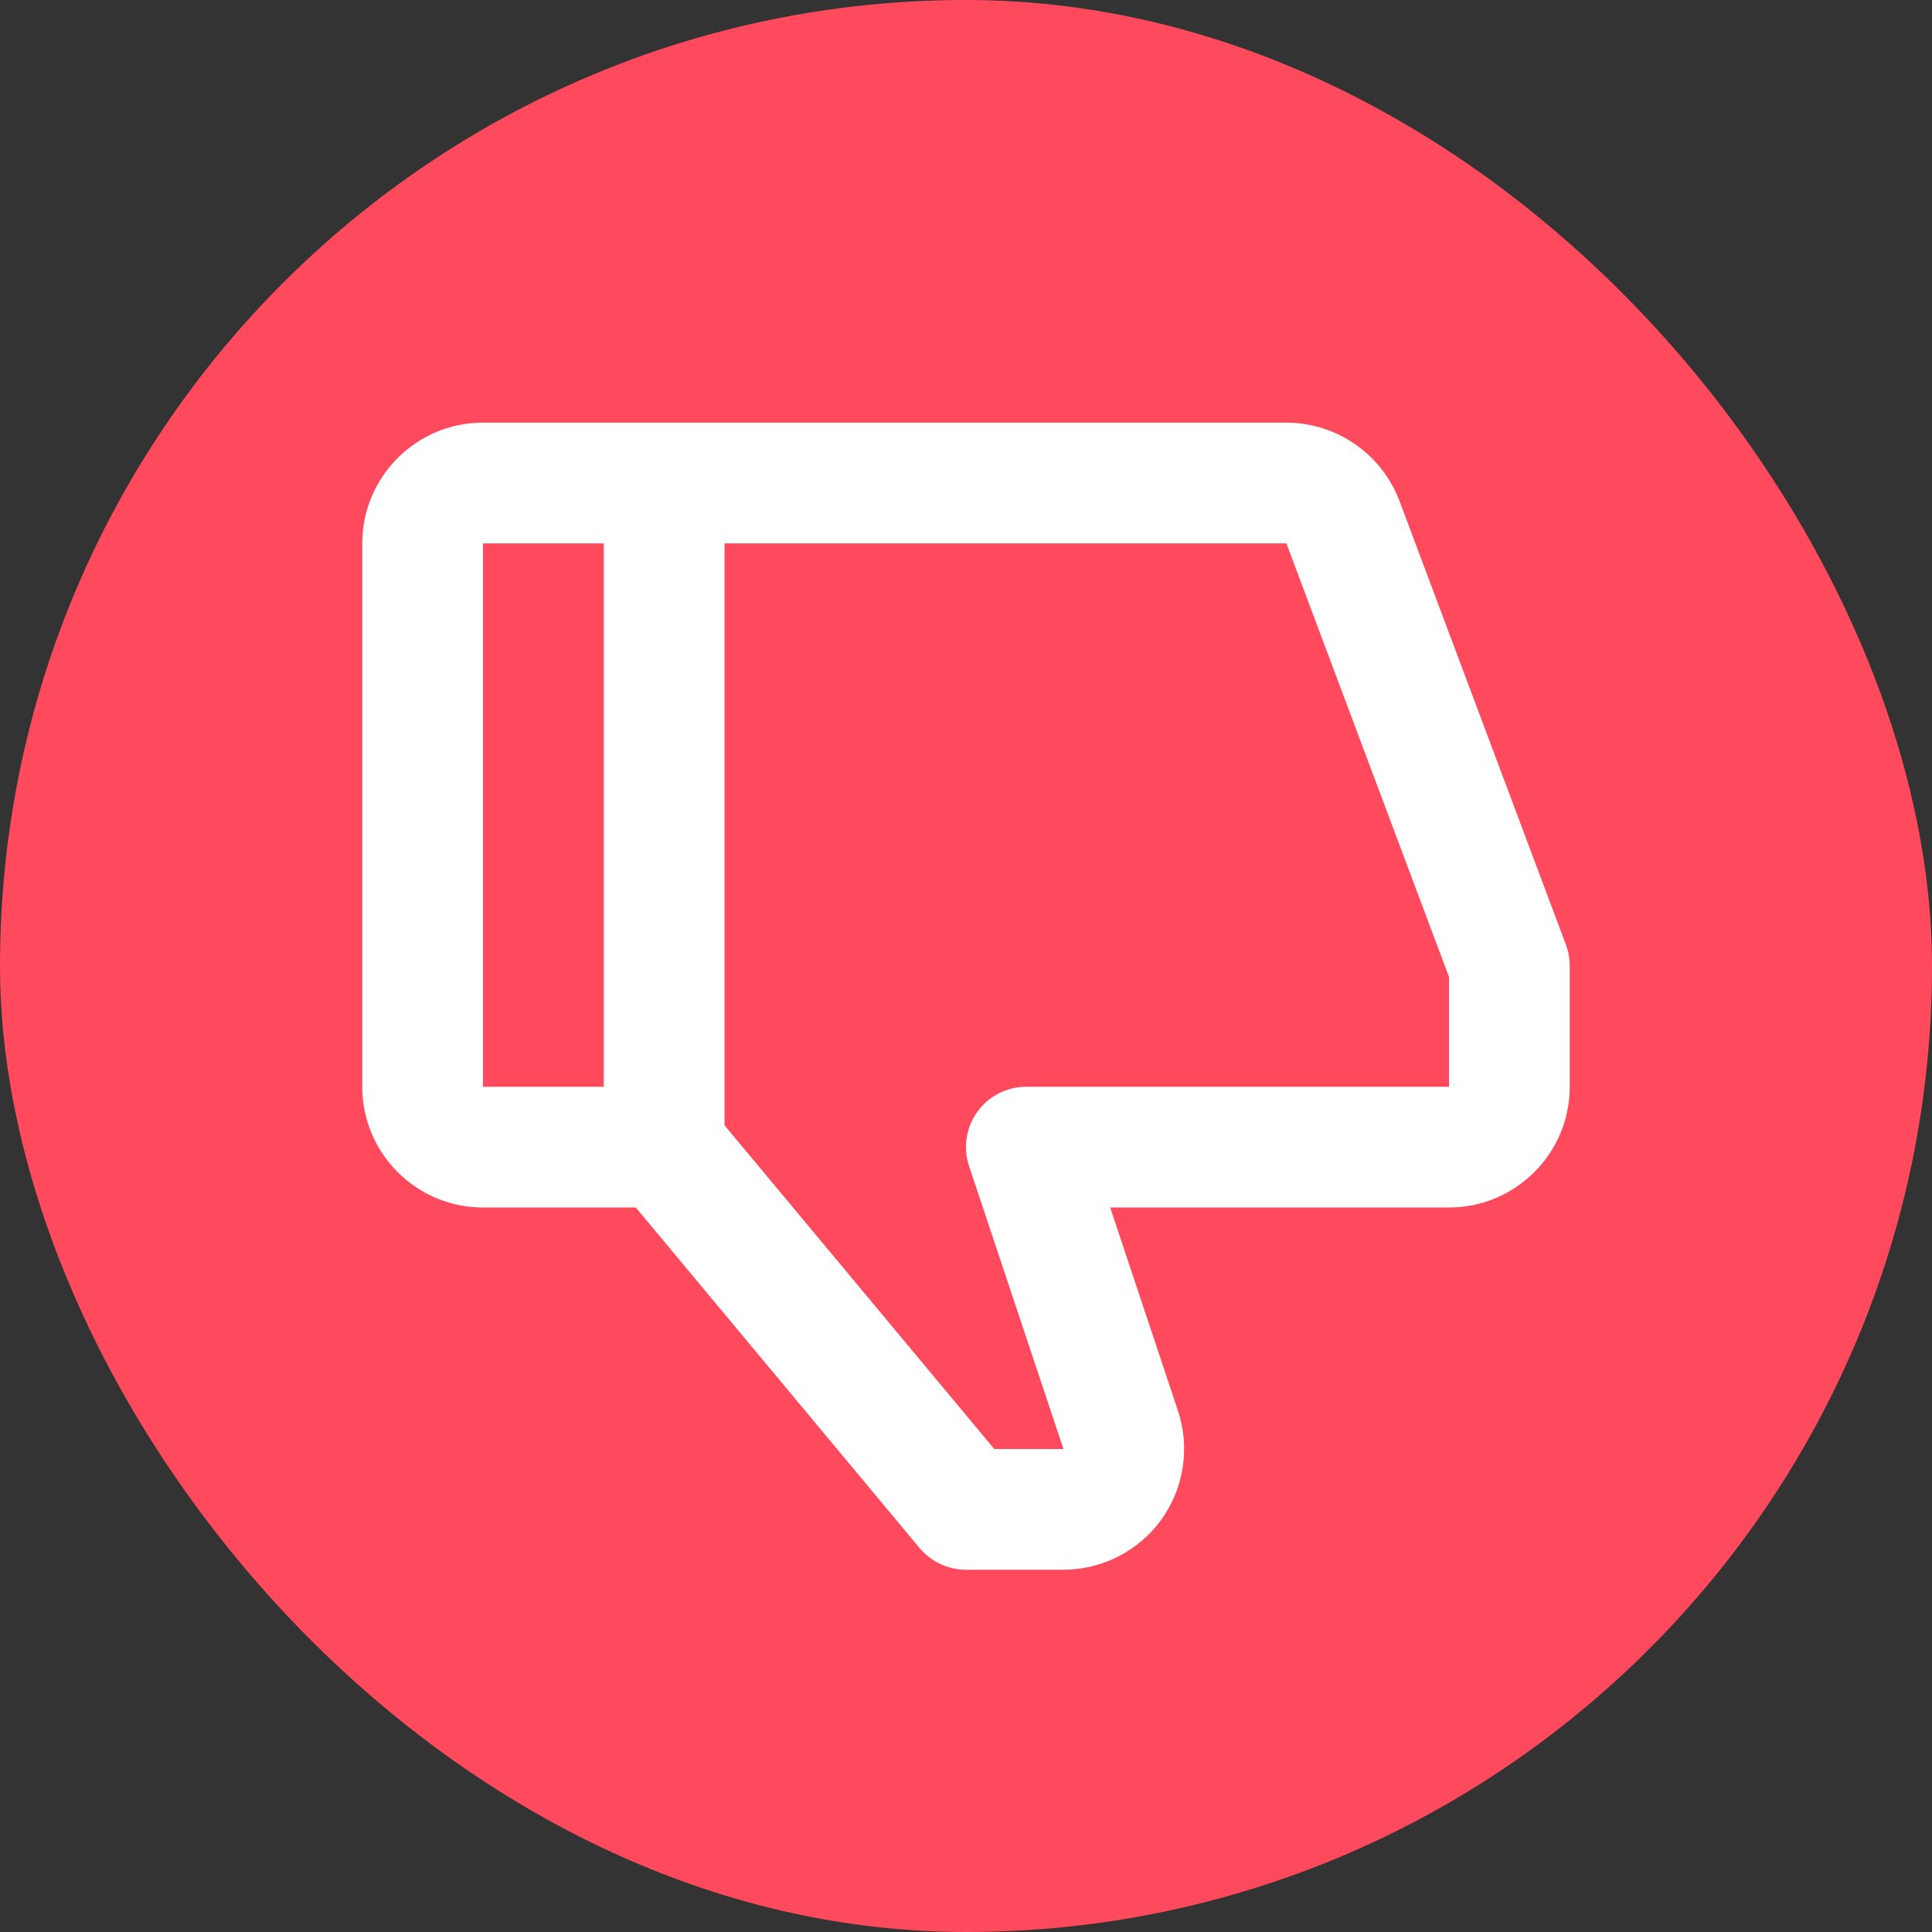 <svg width="32" height="32" viewBox="0 0 32 32" fill="none" xmlns="http://www.w3.org/2000/svg">
<rect x="0" y="0" width="32" height="32" fill="#333333" stroke="none"/>
<rect width="32" height="32" rx="16" fill="#FF495C"/>
<path d="M24 20H18.388L19.511 23.367C19.713 23.975 19.611 24.649 19.236 25.169C18.861 25.689 18.253 26 17.612 26H16C15.703 26 15.422 25.868 15.231 25.64L10.531 20H8C6.897 20 6 19.103 6 18V9C6 7.897 6.897 7 8 7H21.307C21.714 7.001 22.111 7.126 22.445 7.358C22.78 7.59 23.036 7.917 23.18 8.298L25.937 15.649C25.979 15.761 26 15.88 26 16V18C26 19.103 25.103 20 24 20ZM8 18H10V9H8V18ZM24 16.181L21.307 9H12V18.638L16.468 24H17.614L16.052 19.317C16.001 19.167 15.987 19.006 16.011 18.85C16.034 18.693 16.095 18.544 16.188 18.415C16.28 18.286 16.402 18.181 16.544 18.109C16.685 18.037 16.841 18 17 18H24V16.181Z" fill="white"/>
</svg>
